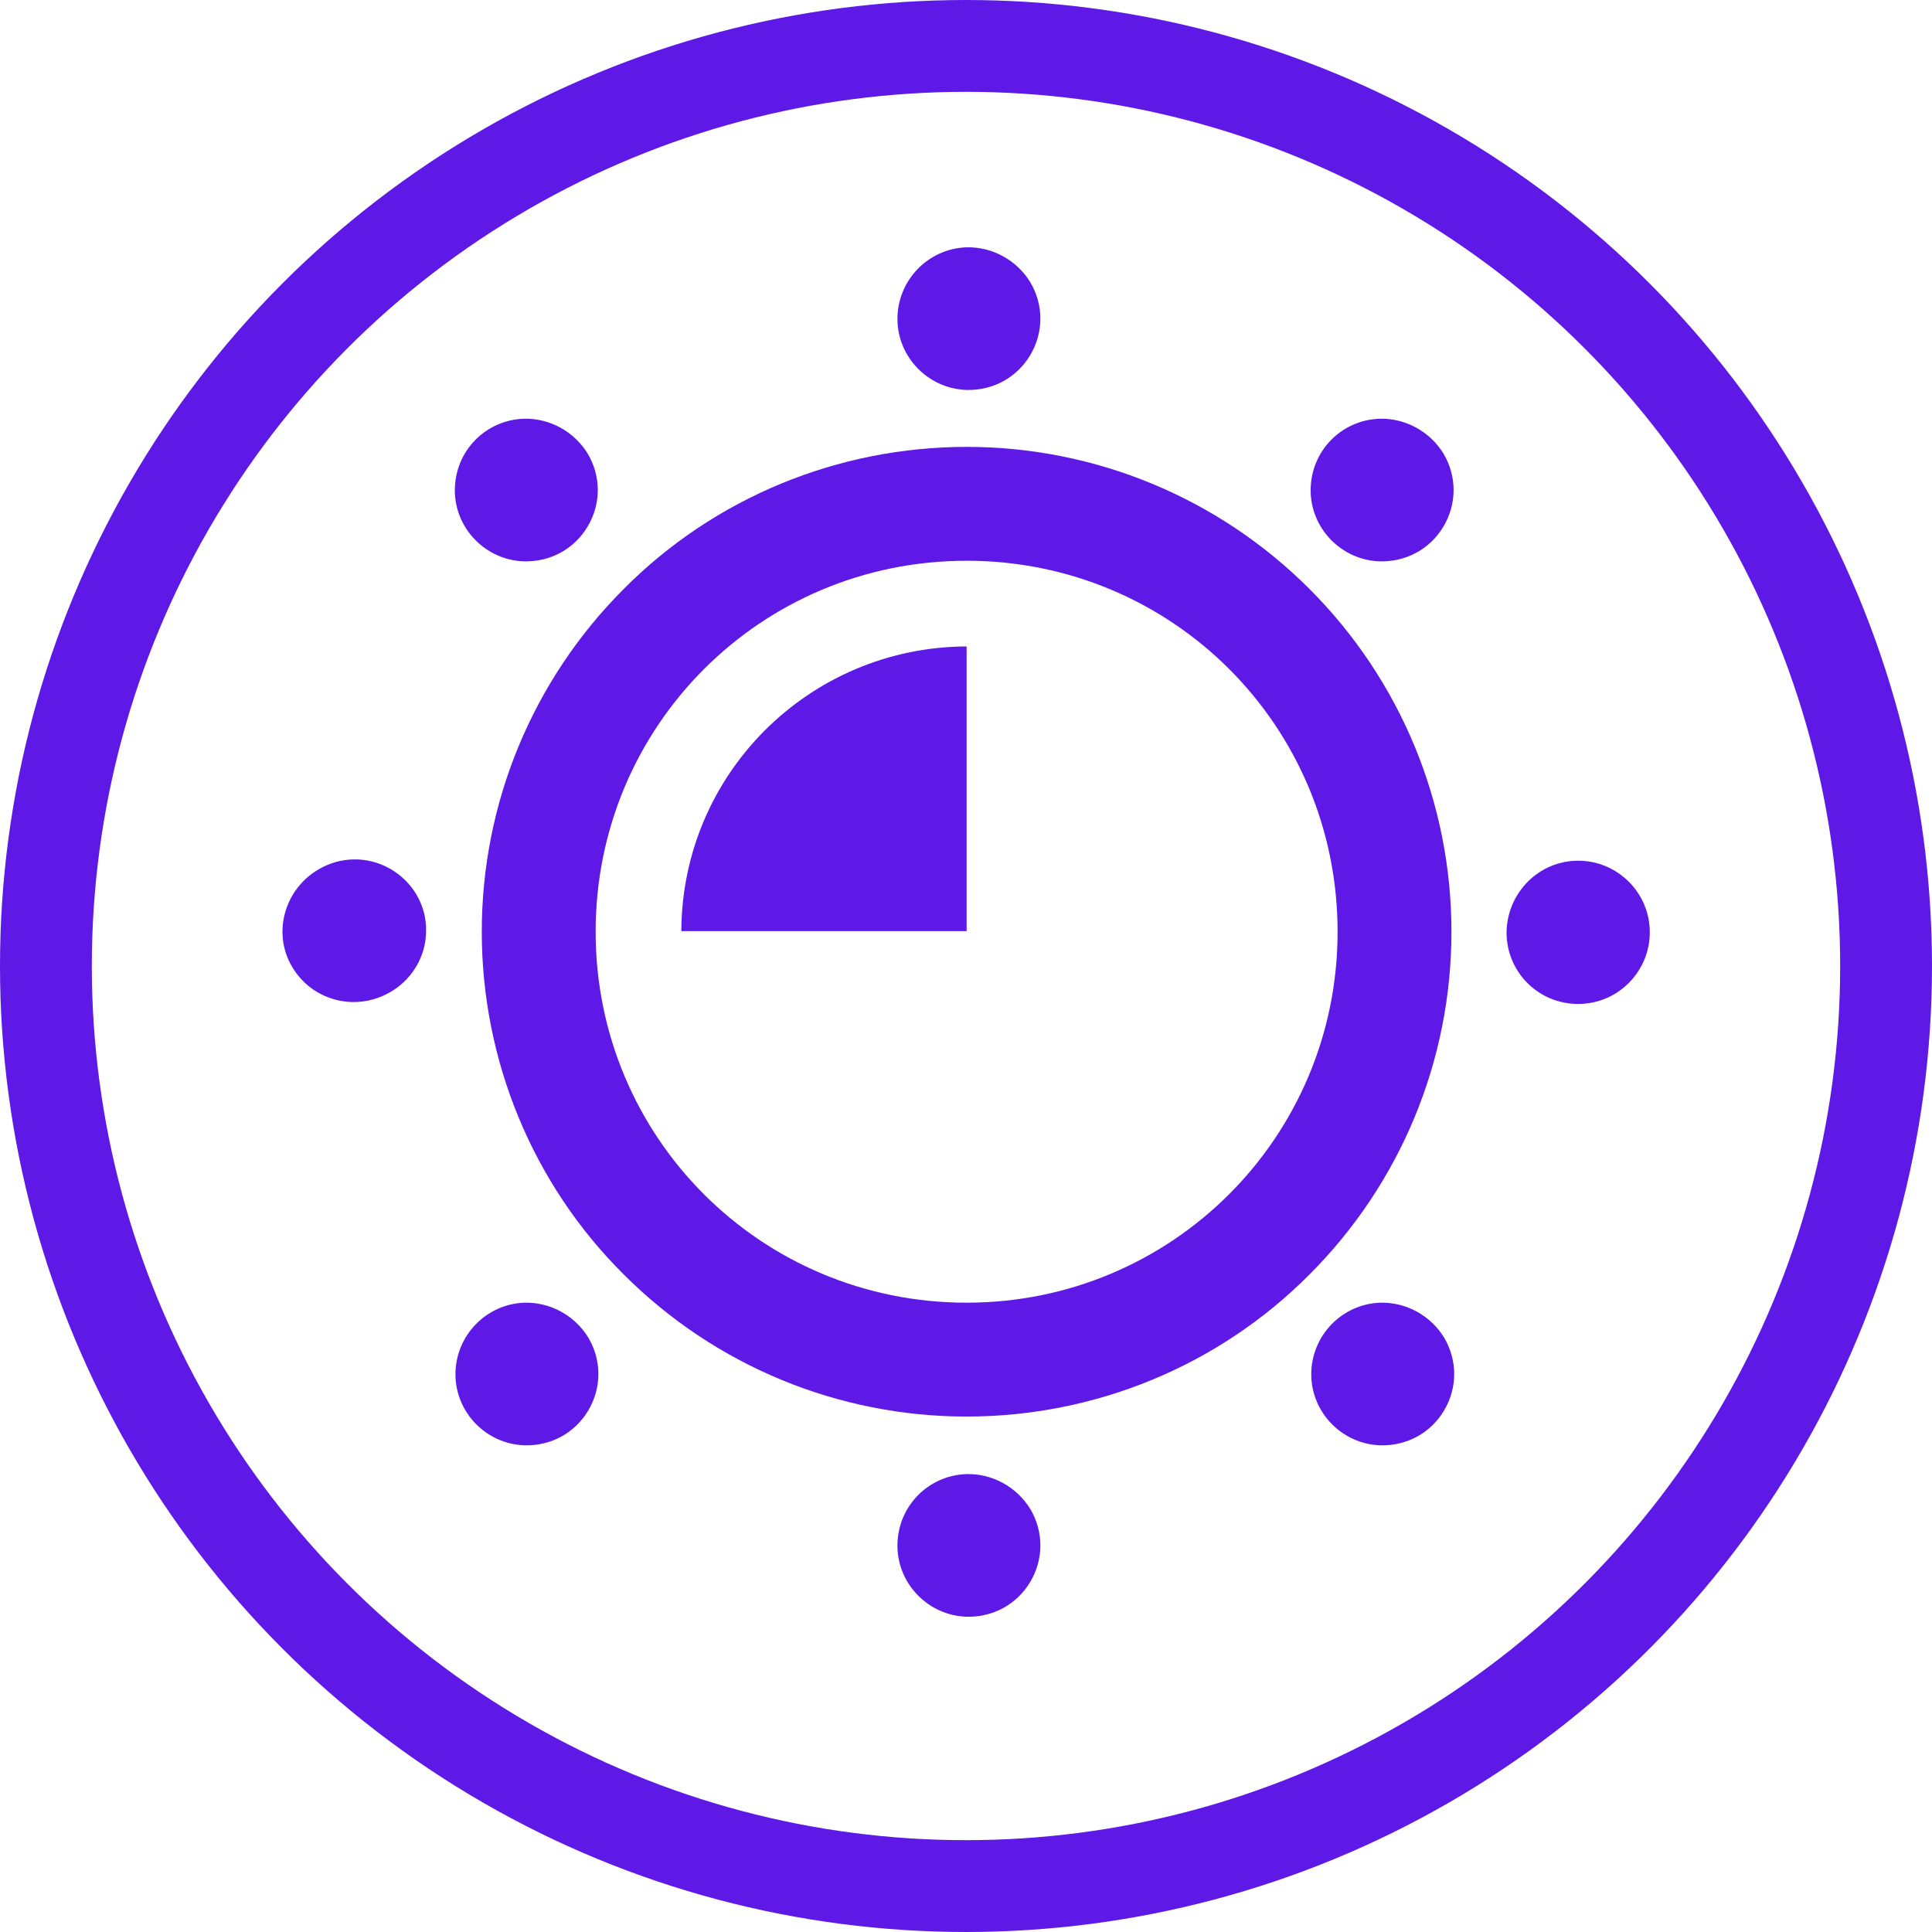 <svg xmlns="http://www.w3.org/2000/svg" xmlns:xlink="http://www.w3.org/1999/xlink" fill="none" version="1.1" width="31.56" height="31.56" viewBox="0 0 31.56 31.56"><g><g><ellipse cx="15.78" cy="15.78" rx="15.03" ry="15.03" fill-opacity="0" stroke-opacity="1" stroke="#5E19E7" fill="none" stroke-width="1.5" style="mix-blend-mode:passthrough"/></g><g><path d="M15.79,24.08C16.21,24.07,16.61,24.29,16.83,24.65C17.05,25.02,17.05,25.47,16.83,25.84C16.61,26.21,16.22,26.42,15.79,26.41C15.16,26.39,14.66,25.87,14.66,25.25C14.66,24.61,15.16,24.1,15.79,24.08Z" fill="#5E19E7" fill-opacity="1" style="mix-blend-mode:passthrough"/></g><g><path d="M22.55,21.28C22.97,21.27,23.37,21.49,23.59,21.85C23.81,22.22,23.81,22.67,23.59,23.04C23.37,23.41,22.98,23.62,22.55,23.61C21.92,23.59,21.42,23.07,21.42,22.45C21.42,21.82,21.92,21.3,22.55,21.28Z" fill="#5E19E7" fill-opacity="1" style="mix-blend-mode:passthrough"/></g><g><path d="M8.57,21.28C8.99,21.27,9.39,21.49,9.61,21.85C9.83,22.22,9.83,22.67,9.61,23.04C9.39,23.41,9,23.62,8.57,23.61C7.94,23.59,7.44,23.07,7.44,22.45C7.44,21.82,7.94,21.3,8.57,21.28Z" fill="#5E19E7" fill-opacity="1" style="mix-blend-mode:passthrough"/></g><g><path d="M21.39,9.62C19.9,8.13,17.89,7.3,15.79,7.3C13.69,7.3,11.67,8.13,10.19,9.62C8.7,11.11,7.87,13.12,7.87,15.22C7.87,17.32,8.7,19.34,10.19,20.82C11.68,22.31,13.69,23.14,15.79,23.14C17.89,23.14,19.91,22.31,21.39,20.82C22.88,19.33,23.71,17.32,23.71,15.22C23.71,13.12,22.88,11.11,21.39,9.62ZM15.79,21.28C12.43,21.28,9.73,18.58,9.73,15.22C9.73,11.86,12.43,9.16,15.79,9.16C19.15,9.16,21.85,11.86,21.85,15.22C21.85,18.58,19.14,21.28,15.79,21.28Z" fill="#5E19E7" fill-opacity="1" style="mix-blend-mode:passthrough"/></g><g><path d="M15.79,15.21L15.79,10.56C13.22,10.57,11.14,12.64,11.13,15.21L15.79,15.21Z" fill="#5E19E7" fill-opacity="1" style="mix-blend-mode:passthrough"/></g><g><path d="M25.78,14.06C26.42,14.06,26.95,14.58,26.95,15.23C26.95,15.87,26.43,16.4,25.78,16.4C25.13,16.4,24.61,15.88,24.61,15.23C24.62,14.58,25.14,14.06,25.78,14.06Z" fill="#5E19E7" fill-opacity="1" style="mix-blend-mode:passthrough"/></g><g><path d="M5.19,14.21C5.55,13.99,6,13.98,6.37,14.19C6.74,14.4,6.97,14.79,6.96,15.21C6.96,15.63,6.72,16.02,6.35,16.22C5.79,16.53,5.09,16.34,4.77,15.79C4.45,15.25,4.64,14.54,5.19,14.21Z" fill="#5E19E7" fill-opacity="1" style="mix-blend-mode:passthrough"/></g><g><path d="M22.54,6.84C22.96,6.83,23.36,7.05,23.58,7.41C23.8,7.78,23.8,8.23,23.58,8.6C23.36,8.97,22.97,9.18,22.54,9.17C21.91,9.15,21.41,8.63,21.41,8.01C21.41,7.37,21.91,6.86,22.54,6.84Z" fill="#5E19E7" fill-opacity="1" style="mix-blend-mode:passthrough"/></g><g><path d="M8.56,6.84C8.98,6.83,9.38,7.05,9.6,7.41C9.82,7.78,9.82,8.23,9.6,8.6C9.38,8.97,8.99,9.18,8.56,9.17C7.93,9.15,7.43,8.63,7.43,8.01C7.43,7.37,7.93,6.86,8.56,6.84Z" fill="#5E19E7" fill-opacity="1" style="mix-blend-mode:passthrough"/></g><g><path d="M15.79,4.04C16.21,4.03,16.61,4.25,16.83,4.61C17.05,4.98,17.05,5.43,16.83,5.8C16.61,6.17,16.22,6.38,15.79,6.37C15.16,6.35,14.66,5.83,14.66,5.21C14.66,4.58,15.16,4.06,15.79,4.04Z" fill="#5E19E7" fill-opacity="1" style="mix-blend-mode:passthrough"/></g></g></svg>